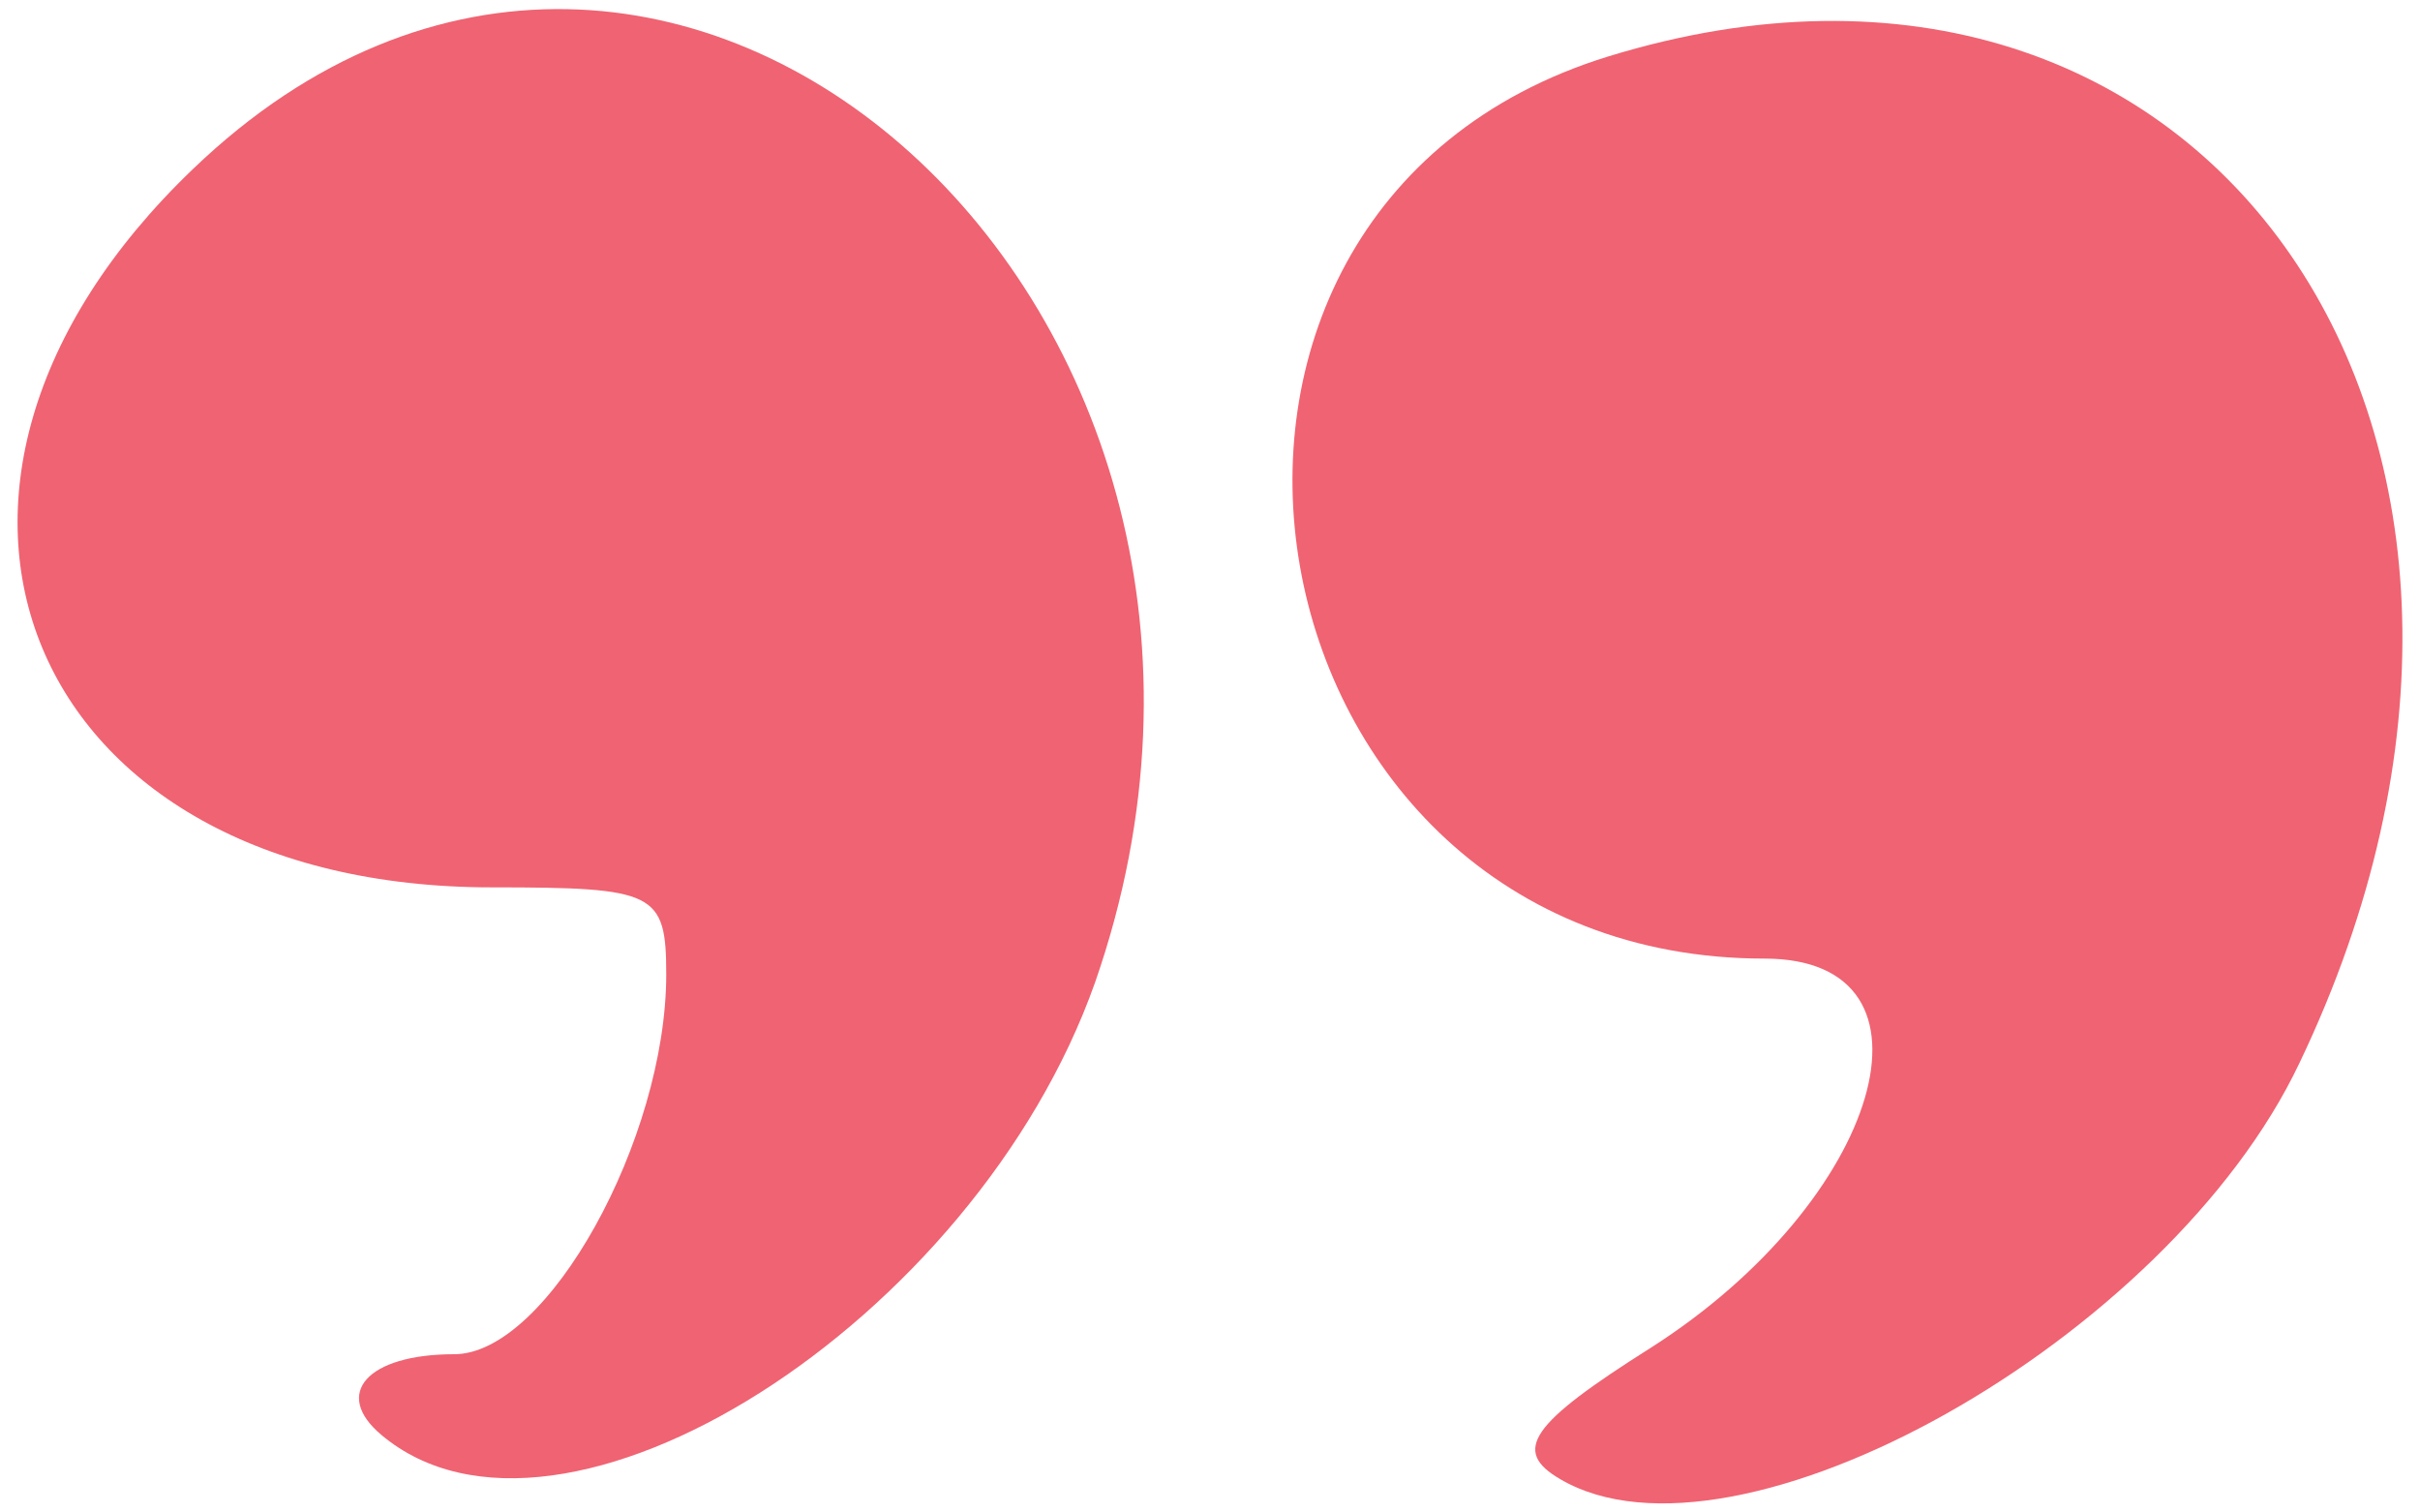 <svg xmlns="http://www.w3.org/2000/svg" width="128" height="80" viewBox="0 0 128 80" fill="none"><g id="Group"><g id="Group_2"><path id="Vector" d="M20.173 75.898C17.578 73.722 19.419 71.629 24.023 71.629C28.962 71.629 35.239 60.245 35.239 51.54C35.239 47.188 34.653 46.936 26.032 46.936C1.339 46.936 -7.45 25.843 10.212 8.935C35.323 -15.172 70.311 16.385 57.923 51.959C51.562 69.955 29.631 83.85 20.173 75.898Z" fill="#F06372"></path><path id="Vector_2" d="M121.623 56.228C114.675 70.876 91.824 83.683 82.532 78.242C79.938 76.736 80.942 75.312 87.304 71.294C99.525 63.51 103.291 50.703 93.331 50.703C65.373 50.703 58.509 11.195 85.044 2.992C116.851 -6.801 137.443 23.165 121.623 56.228Z" fill="#F06372"></path></g></g></svg>